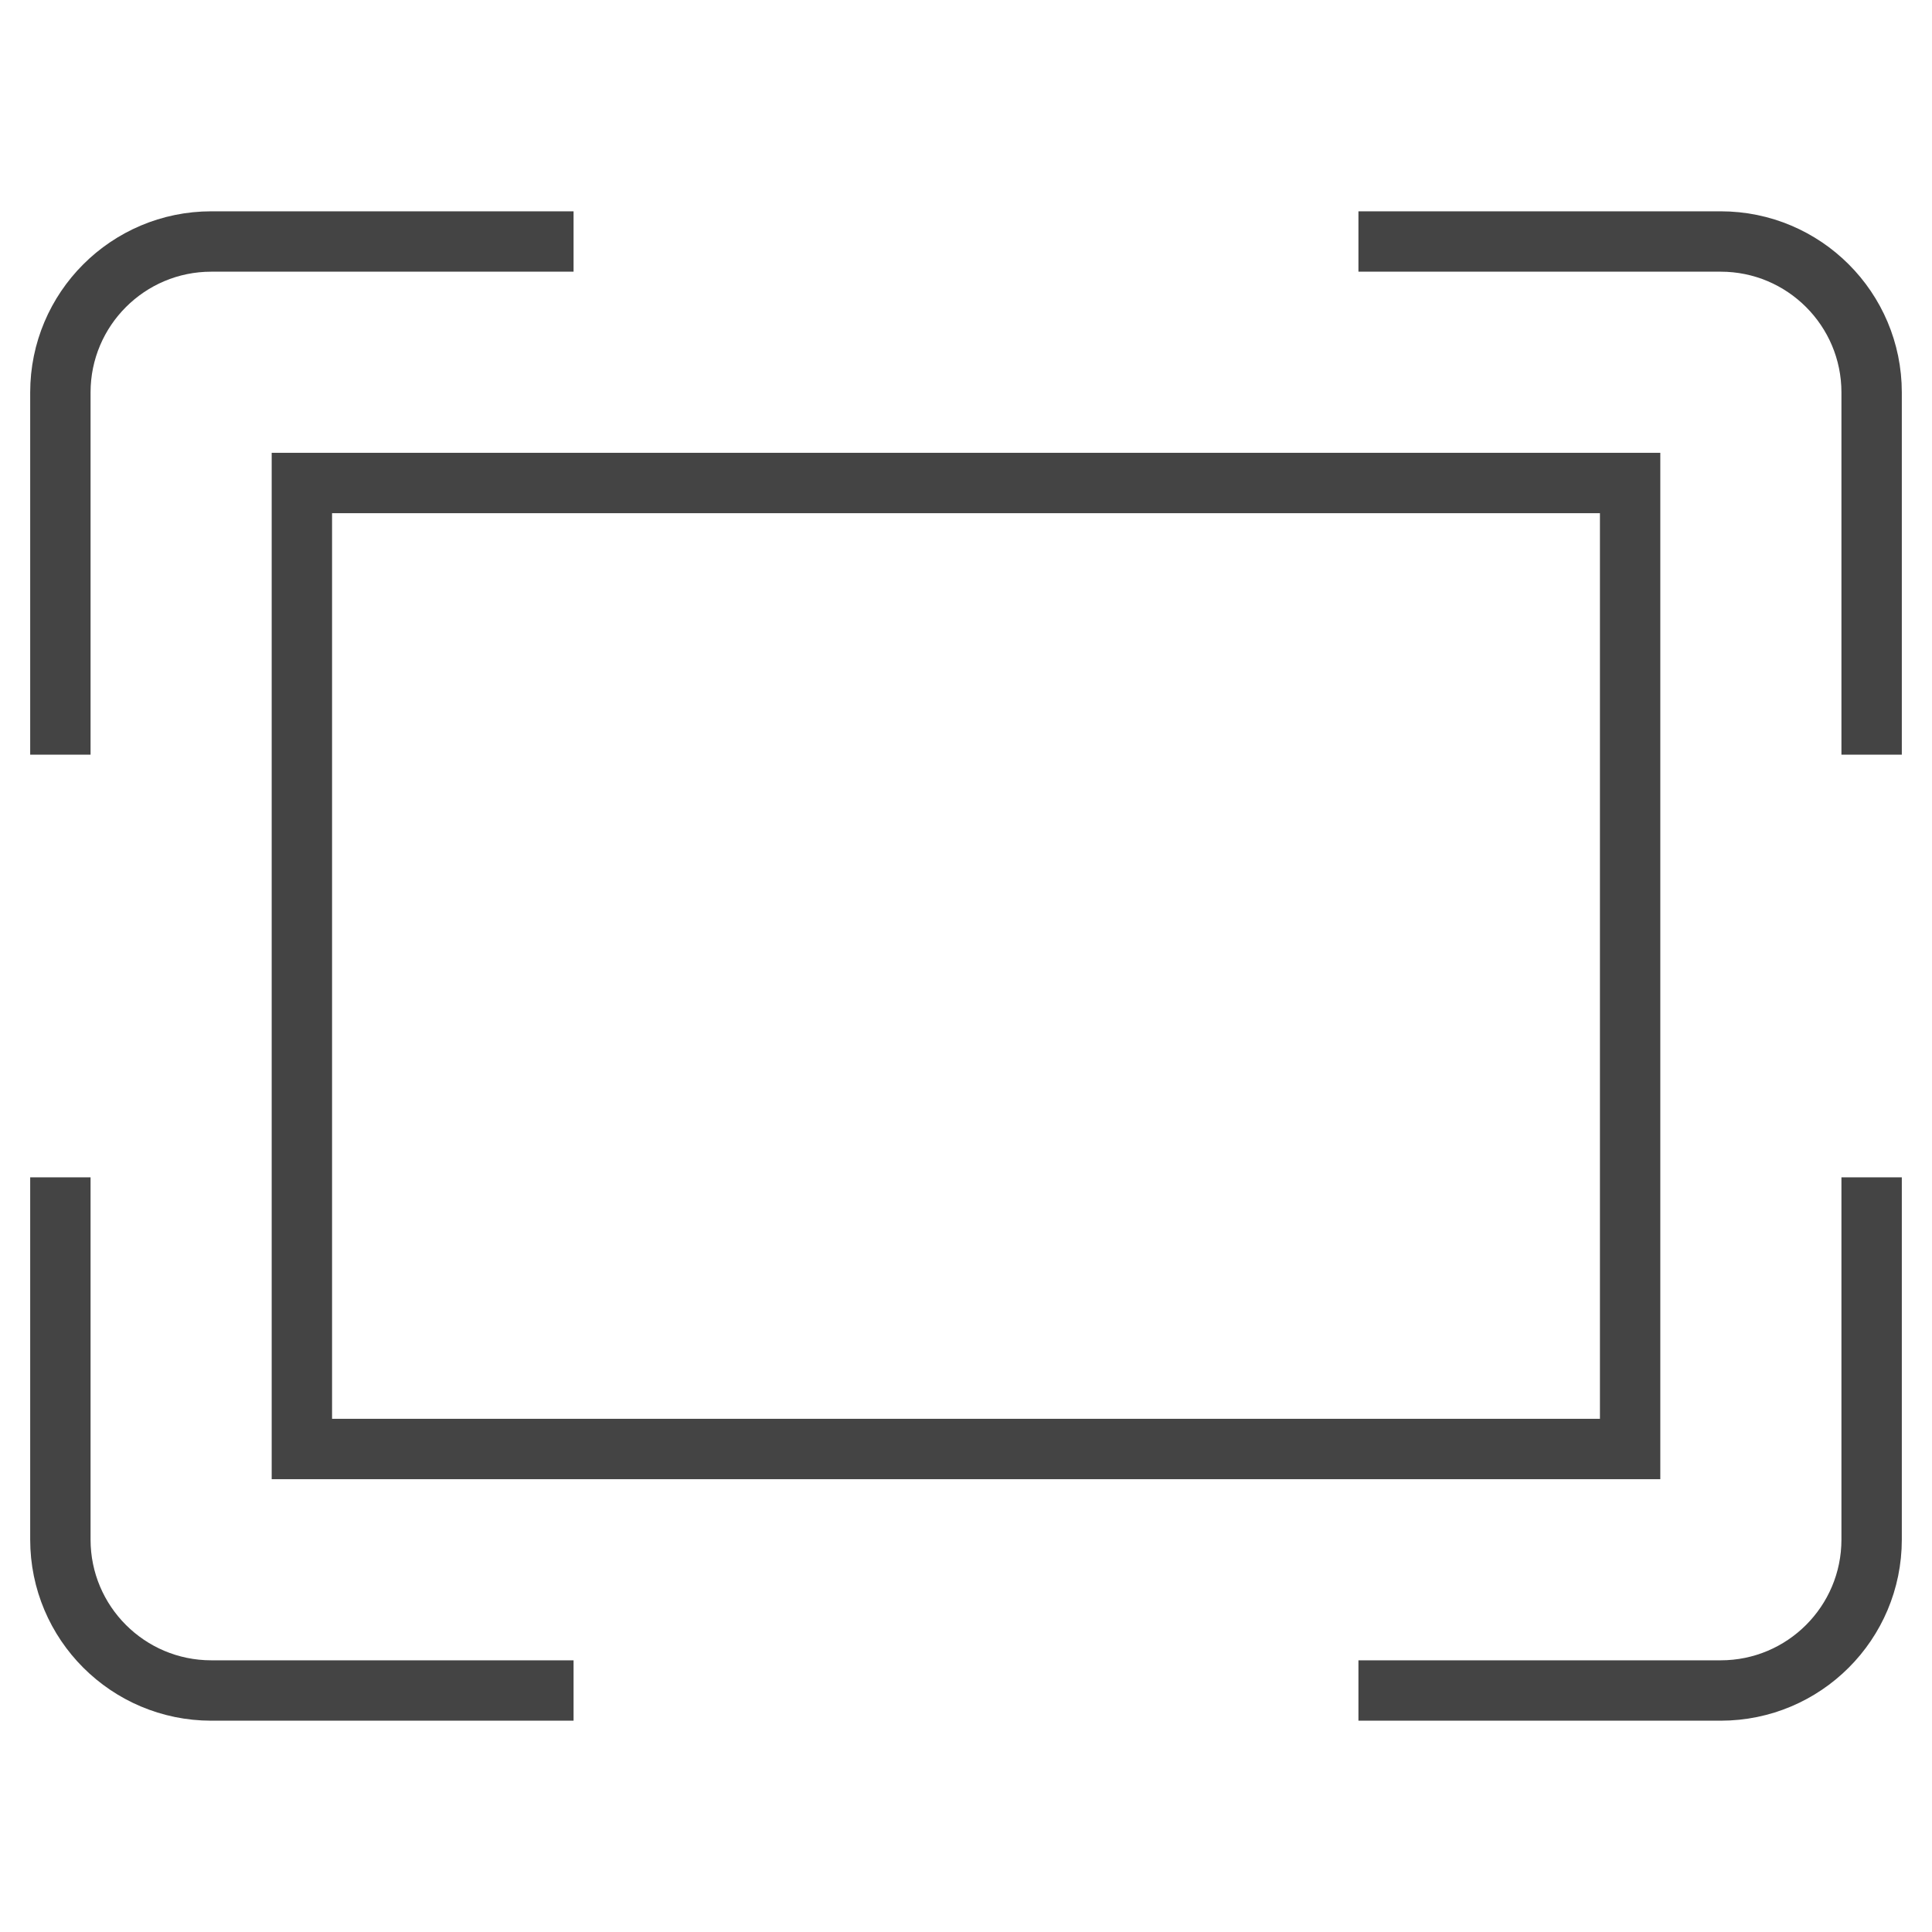 <svg xmlns="http://www.w3.org/2000/svg" xmlns:xlink="http://www.w3.org/1999/xlink" x="0px" y="0px" width="64px" height="64px" viewBox="0 0 64 64"><g stroke-width="2" transform="translate(0, 0)"><rect data-color="color-2" x="10" y="16" width="44" height="32" fill="none" stroke="#444444" stroke-linecap="square" stroke-miterlimit="10" stroke-width="2" stroke-linejoin="miter"></rect><path d="M2,24V13c0-2.761,2.239-5,5-5h11" fill="none" stroke="#444444" stroke-linecap="square" stroke-miterlimit="10" stroke-width="2" stroke-linejoin="miter"></path><path d="M46,8h11c2.761,0,5,2.239,5,5v11" fill="none" stroke="#444444" stroke-linecap="square" stroke-miterlimit="10" stroke-width="2" stroke-linejoin="miter"></path><path d="M2,40v11c0,2.761,2.239,5,5,5h11" fill="none" stroke="#444444" stroke-linecap="square" stroke-miterlimit="10" stroke-width="2" stroke-linejoin="miter"></path><path d="M46,56h11c2.761,0,5-2.239,5-5v-11" fill="none" stroke="#444444" stroke-linecap="square" stroke-miterlimit="10" stroke-width="2" stroke-linejoin="miter"></path></g></svg>